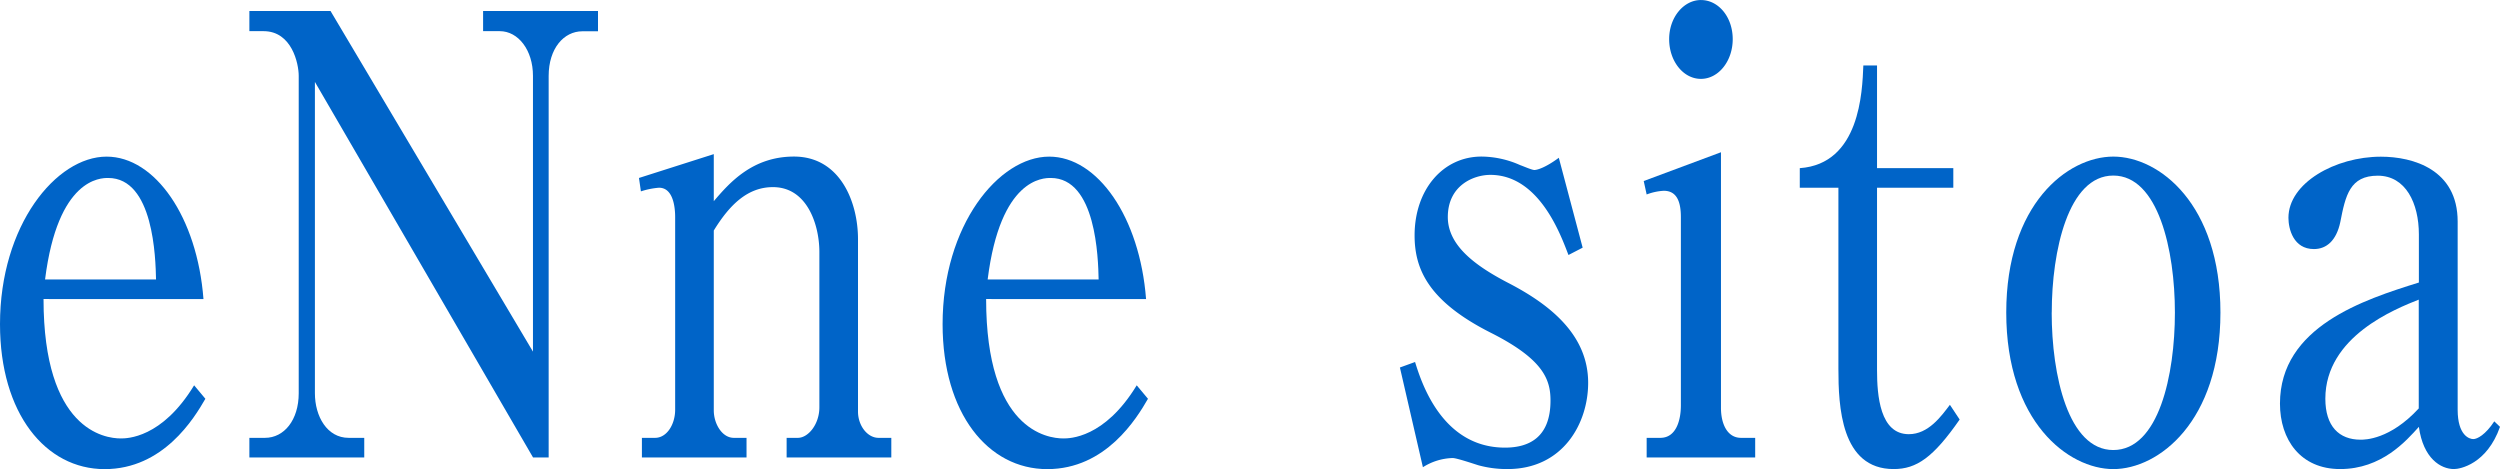 <svg id="レイヤー_1" data-name="レイヤー 1" xmlns="http://www.w3.org/2000/svg" viewBox="0 0 800 150.1"><defs><style>.cls-1{fill:#0064c8;}</style></defs><path class="cls-1" d="M13.71,340.68c0,41.89,19.56,44.61,24.72,44.61,1.88,0,13.15,0,23.47-17l3.6,4.31c-3.6,6.26-13.45,22.51-32.23,22.51-18.93,0-33.49-17.82-33.49-46.39,0-31.7,18-53.61,34.11-53.61,15.5,0,29,19.37,31,45.59Zm36-6.26c-.15-6.85-.77-32.48-15.32-32.48-2.35,0-16.12,0-20.19,32.48Z" transform="translate(0.22 -244.99)"/><path class="cls-1" d="M105.55,248.51l64.78,109V269.26c0-8.22-4.69-14.3-10.64-14.3h-5.32v-6.45h36.77V255h-5c-5.94,0-10.79,5.49-10.79,14.3V391.37h-5L100.55,271.21v99.61c0,7.43,3.91,14.28,10.79,14.28h5v6.27H79.58V385.1h5c6.1,0,10.79-5.67,10.79-14.28V269.26c0-3.91-2.19-14.3-11.26-14.3H79.58v-6.45Z" transform="translate(0.22 -244.99)"/><path class="cls-1" d="M228.19,294.31v15.06c5-5.86,12.36-14.28,25.66-14.28,14.86,0,20.49,14.68,20.49,26.41v55.19c0,4.5,3,8.41,6.58,8.41H285v6.27H251.5V385.1h3.6c3.29,0,6.88-4.31,6.88-9.78V325.61c0-8.41-3.75-20.74-14.86-20.74-8,0-13.77,5.48-18.93,13.89V376.3c0,4.3,2.66,8.8,6.41,8.8h4.07v6.27H205.19V385.1h4.22c3.76,0,6.42-4.31,6.42-9V314.46c0-2.74-.47-9.4-5.17-9.4a24.74,24.74,0,0,0-5.79,1.17l-.62-4.29Z" transform="translate(0.22 -244.99)"/><path class="cls-1" d="M315.34,340.68c0,41.89,19.56,44.61,24.72,44.61,1.88,0,13.14,0,23.47-17l3.6,4.31c-3.6,6.26-13.46,22.51-32.23,22.51-18.93,0-33.49-17.82-33.49-46.39,0-31.7,18-53.61,34.11-53.61,15.49,0,29,19.37,31,45.59Zm36-6.26c-.15-6.85-.78-32.48-15.33-32.48-2.34,0-16.12,0-20.18,32.48Z" transform="translate(0.22 -244.99)"/><path class="cls-1" d="M506.23,324.24l-4.54,2.35c-2.35-6.06-9.23-25.64-25-25.64-5.32,0-13.61,3.33-13.61,13.51,0,9,8.6,15.46,19.1,20.94,14.07,7.23,25.81,17,25.81,32.09,0,12.92-8,27.6-25.81,27.6a34.65,34.65,0,0,1-9.24-1.19c-1.26-.38-7-2.34-8.3-2.34a18.69,18.69,0,0,0-9.53,2.94l-7.36-31.91,4.85-1.76c2,6.47,8.61,27.4,28.78,27.4,7.52,0,14.56-3.13,14.56-15.06,0-6.66-2.2-13.11-18.77-21.53-20.34-10.18-24.72-20.55-24.72-31.31,0-14.68,9.07-25.24,21.43-25.24a30.84,30.84,0,0,1,12.36,2.74c1.09.38,3.75,1.56,4.53,1.56.94,0,3.6-.78,7.83-3.91Z" transform="translate(0.22 -244.99)"/><path class="cls-1" d="M525.77,302.92l24.72-9.21v81.8c0,5.09,2,9.59,6.42,9.59h4.53v6.27H526.71V385.1h4.38c5.17,0,6.57-5.86,6.57-10.36V314.46c0-5.09-1.4-8.42-5.48-8.42a18.2,18.2,0,0,0-5.47,1.18Zm28.48-45.4c0,7-4.54,12.71-10.18,12.71s-10.16-5.67-10.16-12.71S538.6,245,544.07,245C549.71,245,554.25,250.46,554.25,257.52Z" transform="translate(0.22 -244.99)"/><path class="cls-1" d="M600.43,363.38c0,8.22.94,20.55,10.17,20.55,6.26,0,10.32-5.68,13.15-9.4l3.12,4.71c-8.44,12.13-13.76,15.85-21.12,15.85-16.9,0-17.68-20.16-17.68-32.1V305.06H575.71V298.8c19.25-1.37,20-24.46,20.34-32.87h4.38V298.8h24.41v6.26H600.43Z" transform="translate(0.22 -244.99)"/><path class="cls-1" d="M710.32,345c0,35-19.87,50.1-34.27,50.1S641.78,380,641.78,345c0-34.64,19.57-49.9,34.27-49.9S710.32,310.35,710.32,345Zm-54,0c0,20.15,5.32,44,19.71,44,14.56,0,19.72-24.07,19.72-44s-5.32-43.83-19.72-43.83S656.34,325.23,656.34,345Z" transform="translate(0.22 -244.99)"/><path class="cls-1" d="M799.78,381.58c-4.21,11.94-12.82,13.51-14.71,13.51-4.21,0-9.85-3.33-11.25-13.51-4.08,4.51-11.9,13.51-25.2,13.51-12.67,0-19.25-9.4-19.25-20.94,0-24.67,26.92-33.28,44.45-38.75V320c0-10-4.23-18.79-13.15-18.79s-10.33,6.26-12,14.87c-1.25,5.87-4.38,8.61-8.44,8.61-6.58,0-8.15-6.47-8.15-10,0-11.14,15-19.56,29.58-19.56,10.33,0,24.57,4.1,24.57,20.74V376.1c0,8.23,3.75,9.4,5,9.4s3.9-1.38,6.72-5.68Zm-26-40.71c-7.37,2.94-29.89,11.75-29.89,31.71,0,8.8,4.38,13.11,11.27,13.11,1.4,0,9.38,0,18.62-10Z" transform="translate(0.22 -244.99)"/></svg>